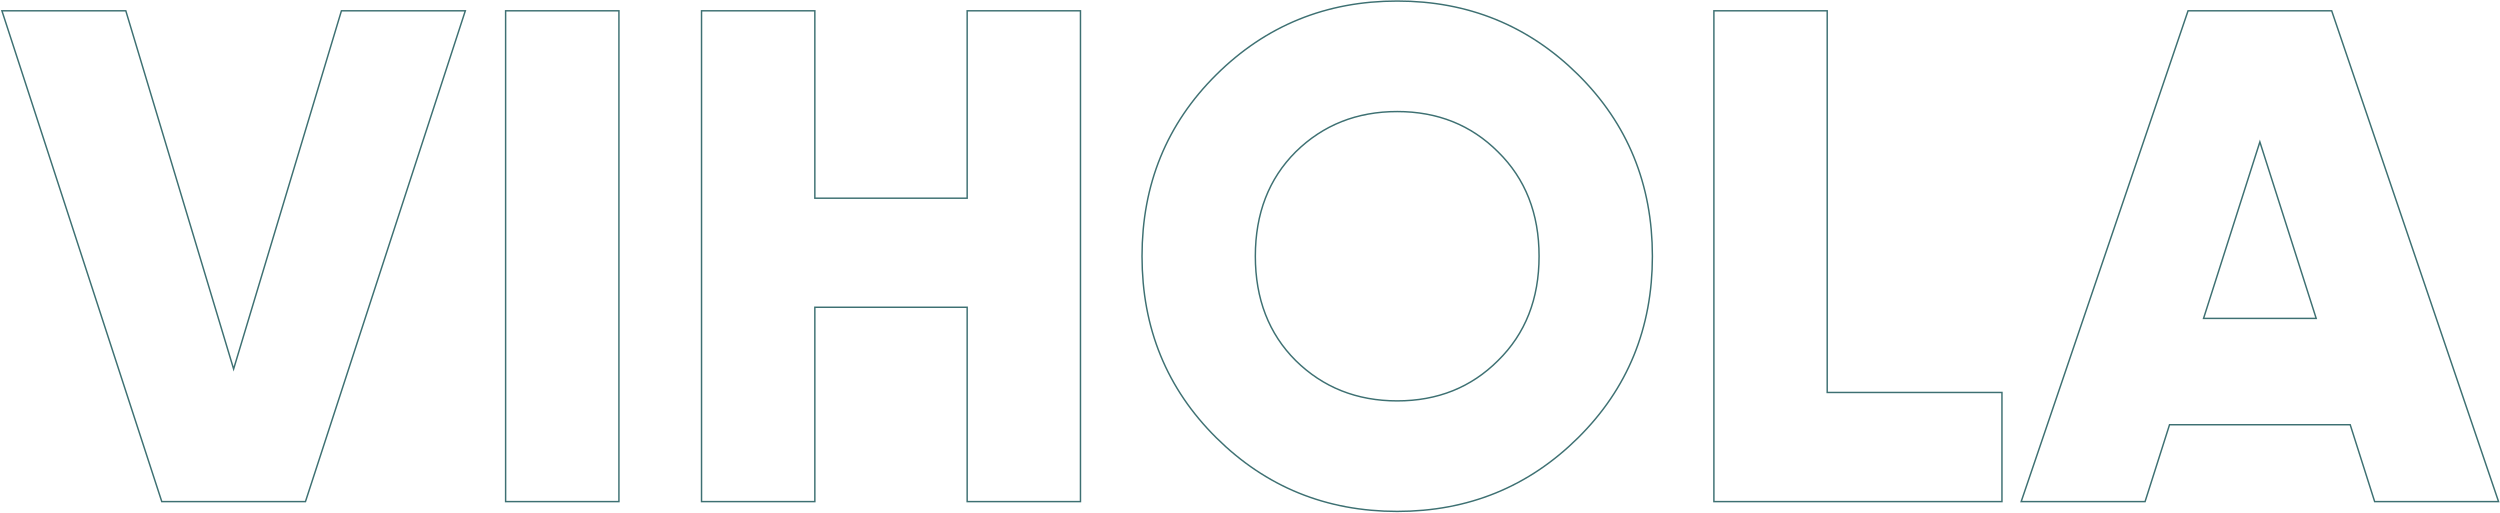 <?xml version="1.0" encoding="UTF-8"?> <svg xmlns="http://www.w3.org/2000/svg" width="1702" height="349" viewBox="0 0 1702 349" fill="none"> <path d="M110.029 341.155L110.142 341.5H110.505H207.588H207.951L208.063 341.155L316.568 8.027L316.781 7.372H316.092H232.81H232.439L232.331 7.728L159.046 251.224L85.761 7.728L85.654 7.372H85.282H2H1.311L1.525 8.027L110.029 341.155ZM344.721 7.372H344.221V7.872V341V341.5H344.721H420.864H421.364V341V7.872V7.372H420.864H344.721ZM658.943 7.372H658.443V7.872V134.912H554.746V7.872V7.372H554.246H478.102H477.602V7.872V341V341.5H478.102H554.246H554.746V341V209.201H658.443V341V341.5H658.943H735.087H735.587V341V7.872V7.372H735.087H658.943ZM1019.87 245.464L1019.87 245.467C1001.57 263.768 978.697 272.923 951.218 272.923C923.741 272.923 900.709 263.769 882.09 245.466C863.795 227.17 854.635 203.509 854.635 174.436C854.635 145.363 863.795 121.701 882.091 103.405C900.71 85.103 923.741 75.949 951.218 75.949C978.697 75.949 1001.57 85.103 1019.87 103.405L1019.87 103.408C1038.48 121.704 1047.8 145.365 1047.8 174.436C1047.8 203.507 1038.48 227.168 1019.87 245.464ZM1362.93 267.712V267.212H1362.43H1243.96V7.872V7.372H1243.46H1167.32H1166.82V7.872V341V341.5H1167.32H1362.43H1362.93V341V267.712ZM1616.56 341.152L1616.67 341.5H1617.04H1700.32H1701.02L1700.8 340.839L1587.53 7.711L1587.42 7.372H1587.06H1489.98H1489.62L1489.5 7.711L1376.24 340.839L1376.01 341.5H1376.71H1459.99H1460.36L1460.47 341.152L1477.02 289.151H1600.02L1616.56 341.152ZM951.218 348.163C999.572 348.163 1040.63 331.456 1074.35 298.049C1108.08 264.639 1124.95 223.423 1124.95 174.436C1124.95 125.448 1108.08 84.233 1074.35 50.823C1040.63 17.416 999.572 0.709 951.218 0.709C902.865 0.709 861.811 17.416 828.085 50.823C794.357 84.233 777.492 125.448 777.492 174.436C777.492 223.423 794.357 264.639 828.085 298.049C861.811 331.456 902.865 348.163 951.218 348.163ZM1500.18 216.767L1538.52 96.606L1576.86 216.767H1500.18Z" stroke="#3D7072"></path> </svg> 